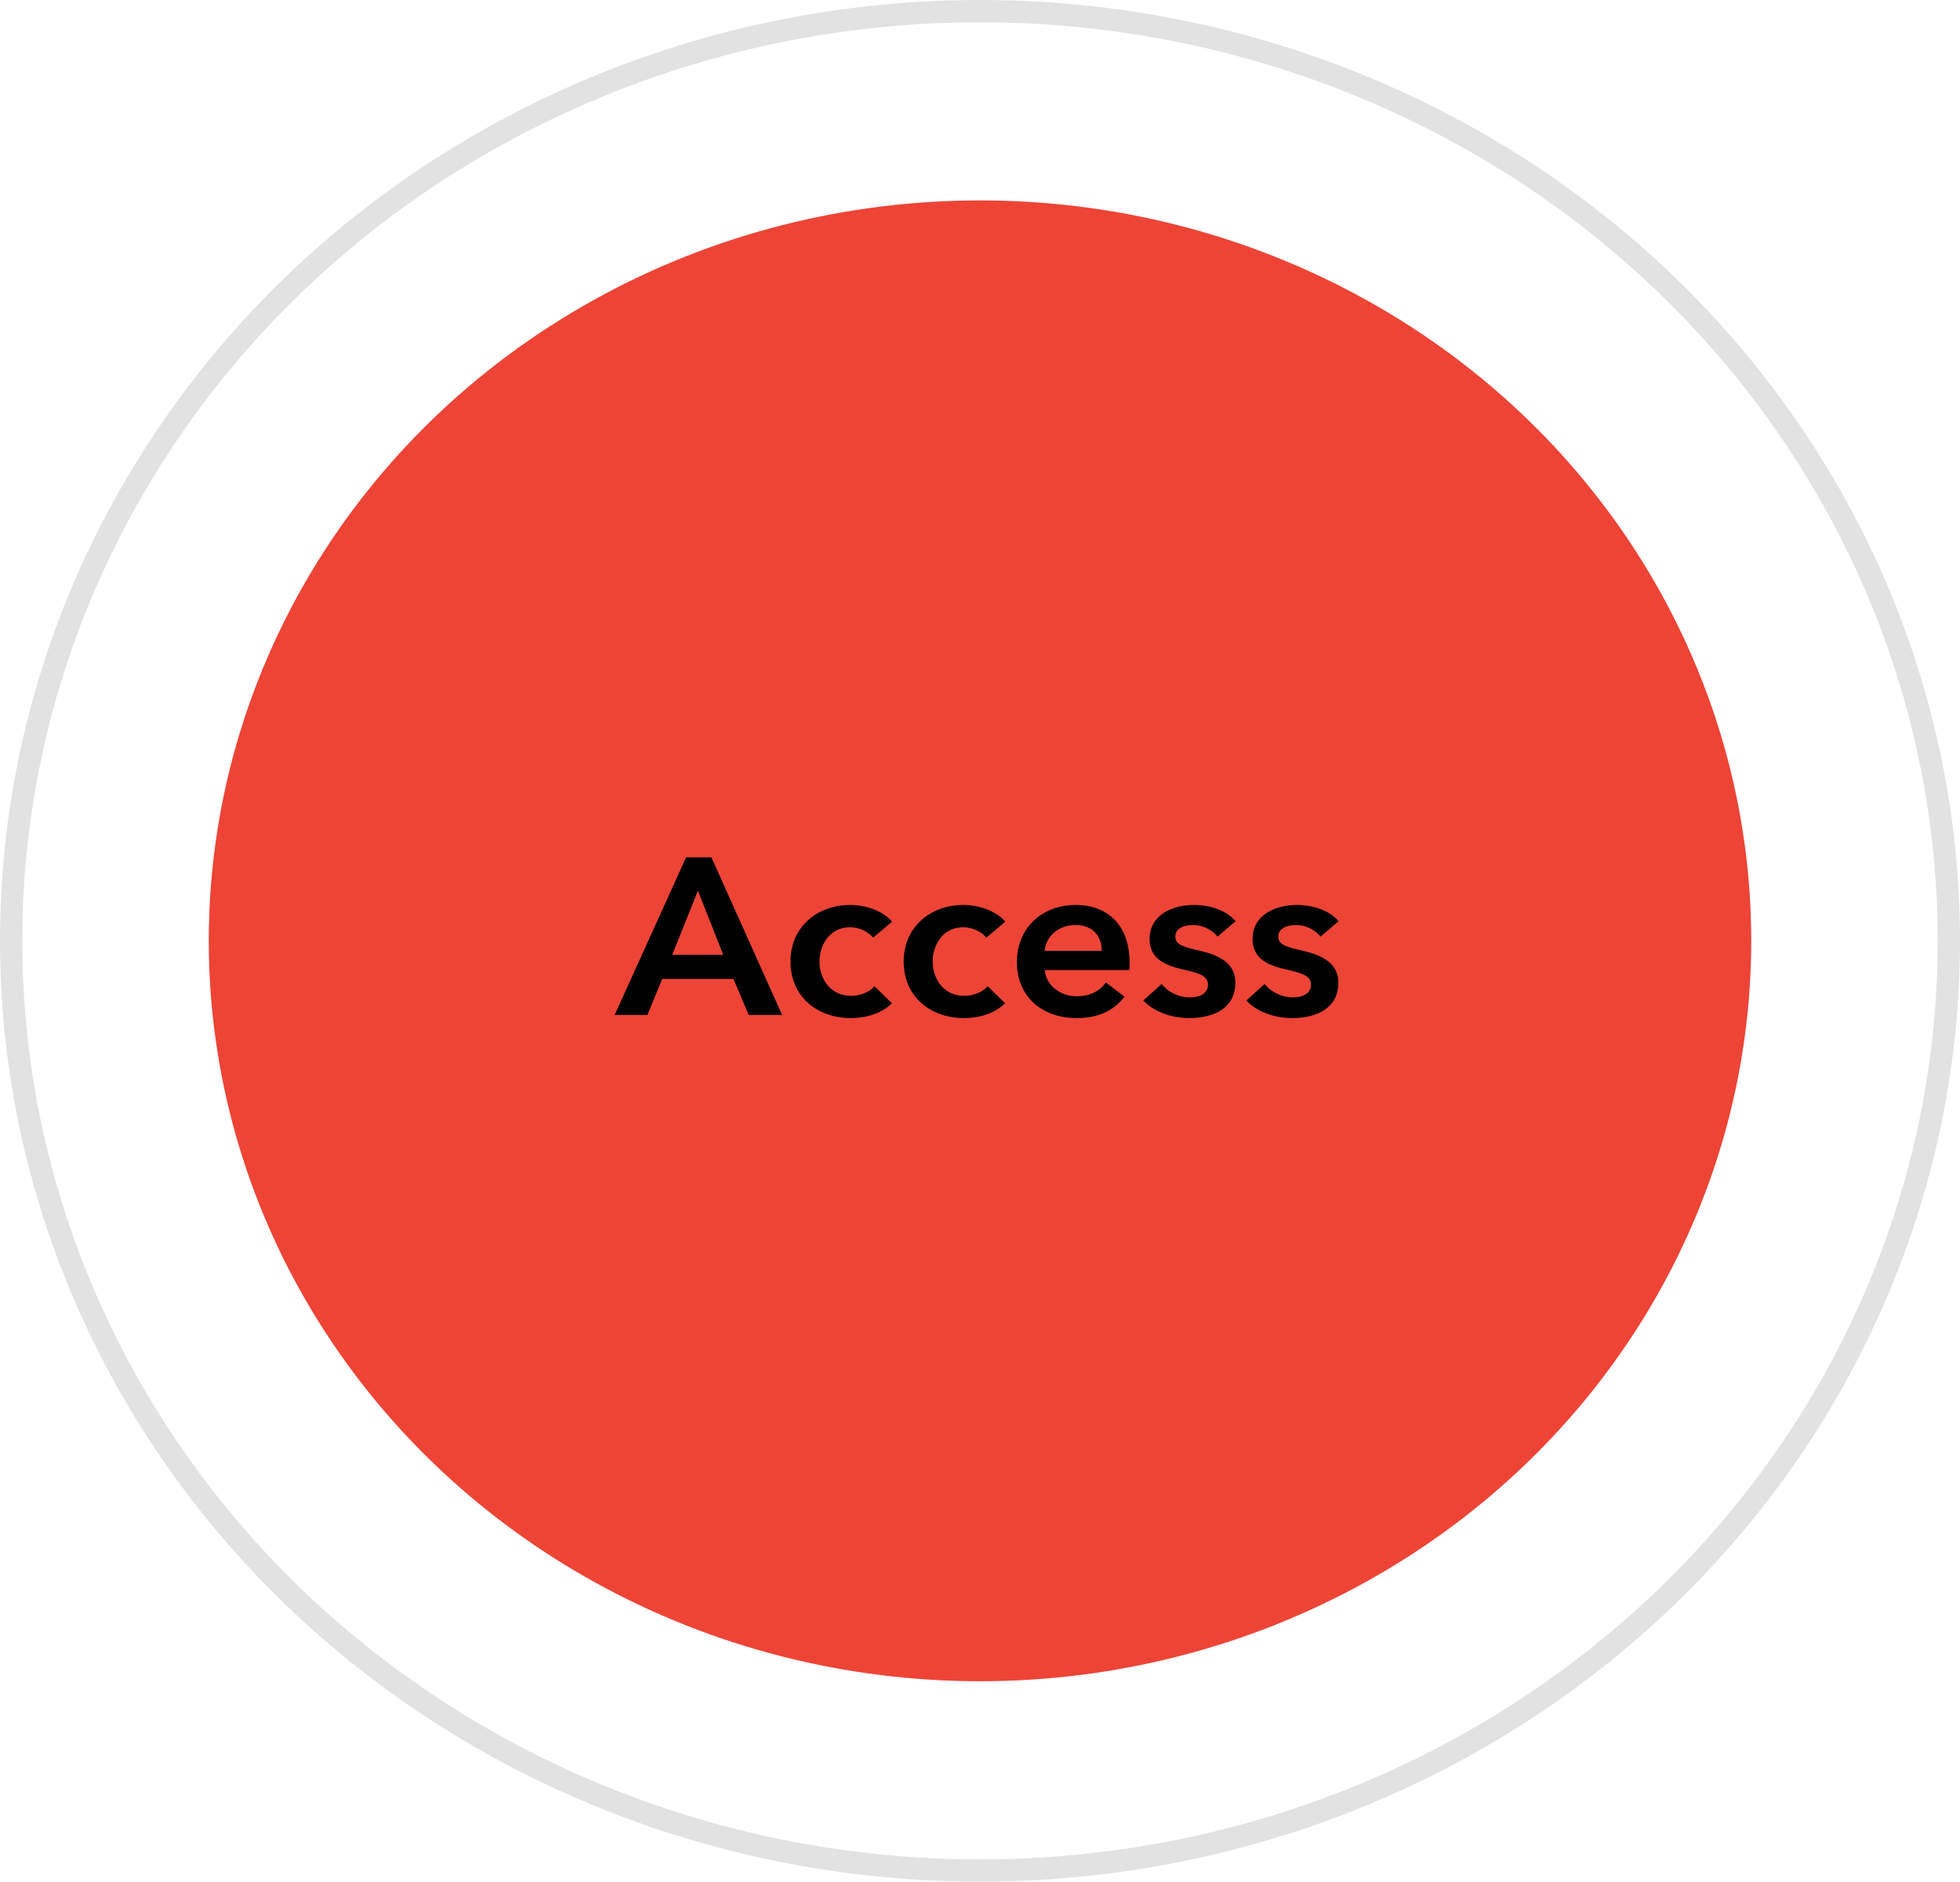 <svg width='176' height='169' xmlns='http://www.w3.org/2000/svg'><g fill='none' fill-rule='evenodd'><ellipse stroke='#E2E2E2' stroke-width='2' cx='88' cy='84.5' rx='87' ry='83.5'/><ellipse fill='#ED4436' cx='88' cy='84.5' rx='69.254' ry='66.5'/><path d='M58.132 91.16l1.333-3.24h6.394l1.375 3.24h3L63.88 77h-2.27l-6.416 14.16h2.937zm6.811-5.4h-4.582L62.673 80l2.27 5.76zm11.456 5.68c1.478 0 2.853-.48 3.686-1.34l-1.562-1.52c-.479.56-1.333.86-2.104.86-1.895 0-2.832-1.58-2.832-3.08s.916-3.08 2.75-3.08c.811 0 1.665.4 2.061.94l1.708-1.44c-.791-.94-2.312-1.5-3.77-1.5-2.937 0-5.353 1.96-5.353 5.08 0 3.2 2.458 5.08 5.416 5.08zm10.164 0c1.479 0 2.853-.48 3.686-1.34l-1.562-1.52c-.479.56-1.333.86-2.103.86-1.896 0-2.833-1.58-2.833-3.08s.916-3.08 2.75-3.08c.812 0 1.666.4 2.061.94l1.708-1.44c-.791-.94-2.312-1.5-3.77-1.5-2.936 0-5.353 1.96-5.353 5.08 0 3.2 2.458 5.08 5.416 5.08zm10.122 0c1.896 0 3.312-.64 4.291-1.92l-1.666-1.28c-.563.76-1.396 1.24-2.645 1.24-1.458 0-2.75-1-2.854-2.36h7.602c.021-.22.021-.42.021-.64 0-3.46-2.04-5.2-4.832-5.2-3.02 0-5.29 2.04-5.29 5.14 0 3.12 2.29 5.02 5.373 5.02zm2.25-6.04H93.81c.104-1.34 1.291-2.32 2.77-2.32 1.625 0 2.354 1.08 2.354 2.32zm7.831 6.04c2.187 0 4.166-.86 4.166-3.2 0-1.88-1.75-2.52-3.228-2.86-1.396-.32-2.166-.52-2.166-1.26 0-.76.812-1.04 1.603-1.04.917 0 1.75.48 2.187 1.04l1.625-1.38c-.812-.98-2.312-1.46-3.75-1.46-1.978 0-3.977.92-3.977 3.06 0 1.8 1.478 2.38 2.957 2.72 1.52.34 2.291.58 2.291 1.38 0 .86-.874 1.14-1.603 1.14-1.084 0-2.02-.52-2.562-1.2l-1.646 1.48c.958 1.02 2.562 1.58 4.103 1.58zm9.248 0c2.187 0 4.166-.86 4.166-3.2 0-1.88-1.75-2.52-3.229-2.86-1.395-.32-2.166-.52-2.166-1.26 0-.76.813-1.04 1.604-1.04.917 0 1.75.48 2.187 1.04l1.625-1.38c-.813-.98-2.312-1.46-3.75-1.46-1.978 0-3.978.92-3.978 3.06 0 1.8 1.48 2.38 2.958 2.72 1.52.34 2.291.58 2.291 1.38 0 .86-.875 1.14-1.604 1.14-1.083 0-2.02-.52-2.562-1.2l-1.645 1.48c.958 1.02 2.562 1.58 4.103 1.58z' fill='#000' fill-rule='nonzero'/></g></svg>